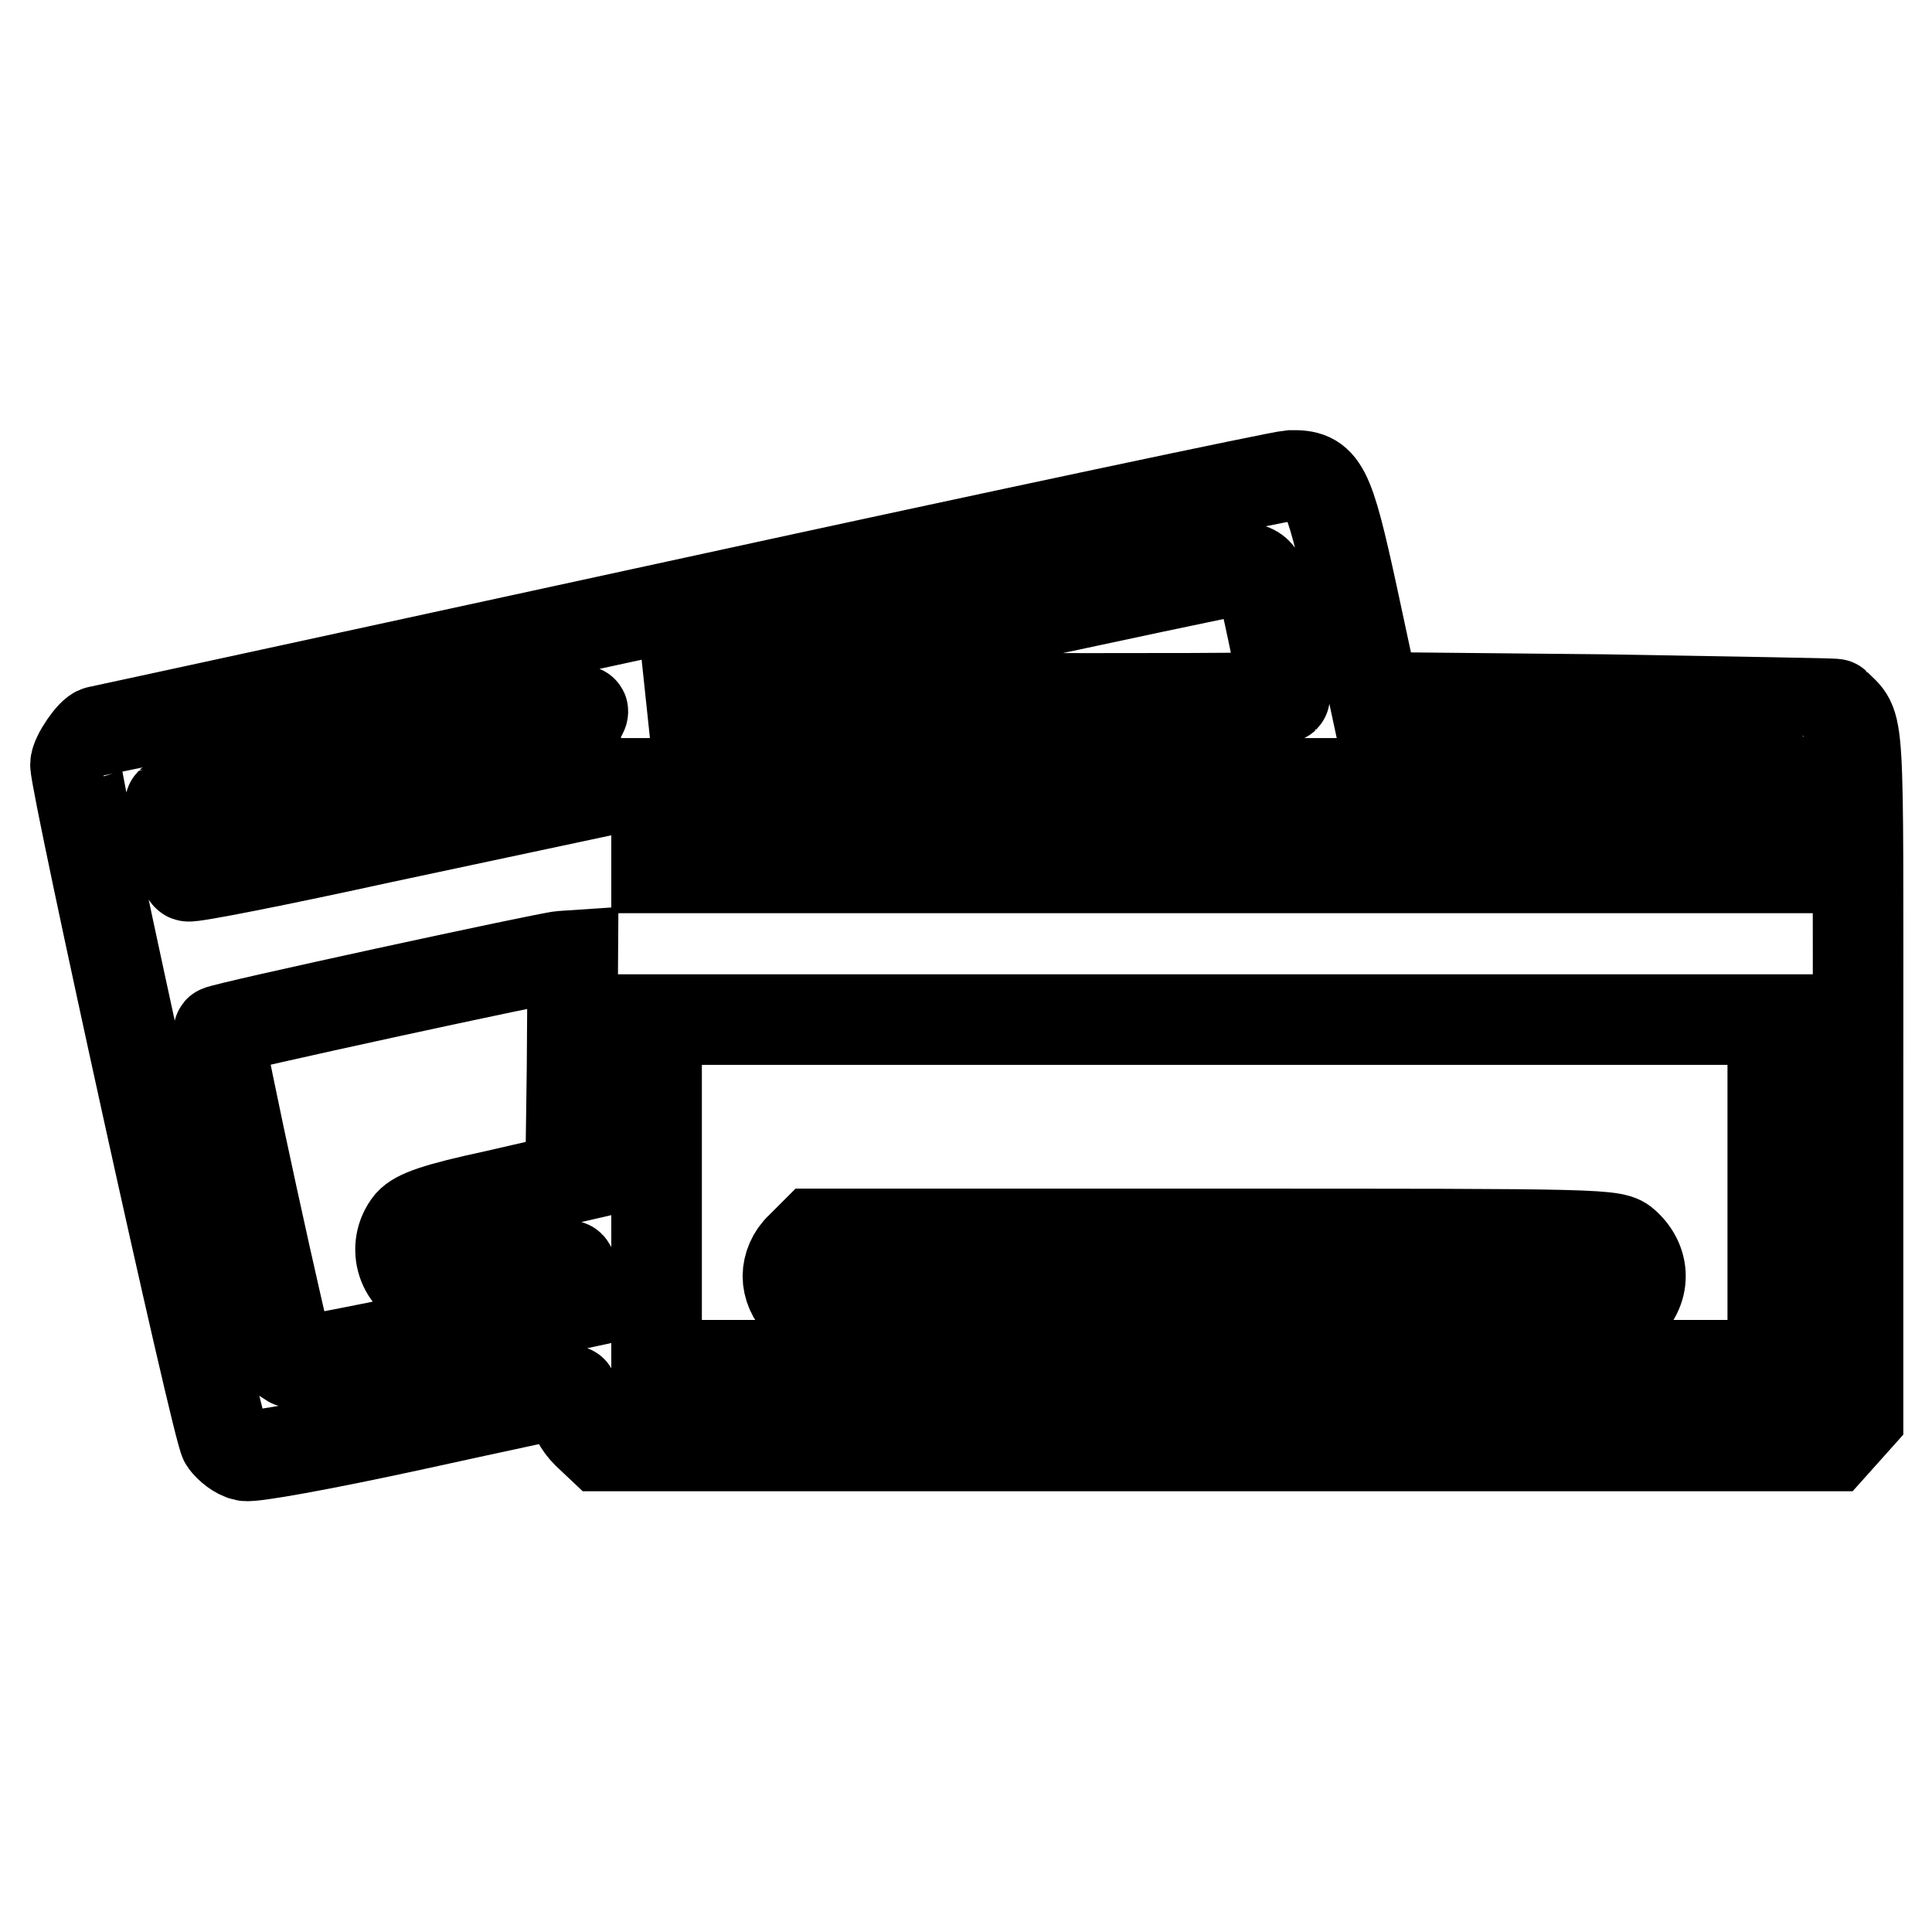 <?xml version="1.0" encoding="utf-8"?>
<!-- Svg Vector Icons : http://www.onlinewebfonts.com/icon -->
<!DOCTYPE svg PUBLIC "-//W3C//DTD SVG 1.1//EN" "http://www.w3.org/Graphics/SVG/1.1/DTD/svg11.dtd">
<svg version="1.1" xmlns="http://www.w3.org/2000/svg" xmlns:xlink="http://www.w3.org/1999/xlink" x="0px" y="0px" viewBox="0 0 256 256" enable-background="new 0 0 256 256" xml:space="preserve">
<g><g><g><path stroke-width="12" fill-opacity="0" stroke="#000000"  d="M90.9,80C48.1,89.3,13.1,96.9,13,96.9c-0.8,0.1-3,3.3-3,4.4c0,2.8,18.8,88.4,19.8,89.7c0.6,0.8,1.7,1.7,2.7,1.9c1,0.2,10-1.4,22.4-4.1c11.4-2.5,20.8-4.5,20.9-4.5s0.2,0.9,0.2,1.9c0,1.3,0.7,2.6,1.8,3.7l1.8,1.7h81.6h81.6l1.7-1.9l1.7-1.9v-45.7c0-49.4,0.3-45.4-3-48.8c-0.1-0.1-13.9-0.3-30.6-0.6l-30.5-0.3l-2.9-13.5c-3.2-14.7-3.9-16-8.2-15.9C169.6,63.1,133.6,70.7,90.9,80z M167.1,76.9c1.4,5.6,3.3,15.3,3.1,15.5c-0.1,0.1-19.1,0.2-42.1,0.1l-41.9-0.2l38.8-8.5c21.4-4.6,39.6-8.5,40.3-8.5C166.2,75.4,166.9,76,167.1,76.9z M76.8,95c-0.3,0.5-0.7,3.1-0.9,5.8l-0.3,4.9L50.7,111c-13.7,3-25.3,5.3-25.8,5.1c-0.8-0.3-2.8-9.2-2.3-9.7c0.1-0.1,12.5-2.9,27.3-6.2c14.9-3.3,27.1-6,27.3-6C77.3,94.2,77.2,94.6,76.8,95z M234.9,109.4v5.6H161H87v-5.6v-5.6H161h73.9V109.4z M75.8,141.5l-0.2,14.6l-10,2.3c-7.9,1.7-10.3,2.6-11.3,3.7c-2.5,3.1-1,7.8,2.8,8.6c1,0.3,5.3-0.3,9.8-1.3c4.4-1,8.2-1.7,8.5-1.7c0.3,0,0.6,1.2,0.6,2.6v2.6l-18.5,4c-10.2,2.2-18.7,3.8-19,3.6c-0.5-0.6-9.9-43.5-9.5-43.9c0.3-0.4,43.7-9.8,45.4-9.9l1.5-0.1L75.8,141.5z M234.9,158v22.9H161H87V158v-22.9H161h73.9V158z"/><path stroke-width="12" fill-opacity="0" stroke="#000000"  d="M106.1,165.3c-1.1,1-1.7,2.5-1.7,3.8s0.6,2.8,1.7,3.8l1.7,1.7h53c40.5-0.1,53.2-0.2,54.1-0.9c3.1-2.4,3.3-6.2,0.5-8.8c-1.5-1.4-2.2-1.4-54.5-1.4h-53L106.1,165.3z"/></g></g></g>
</svg>